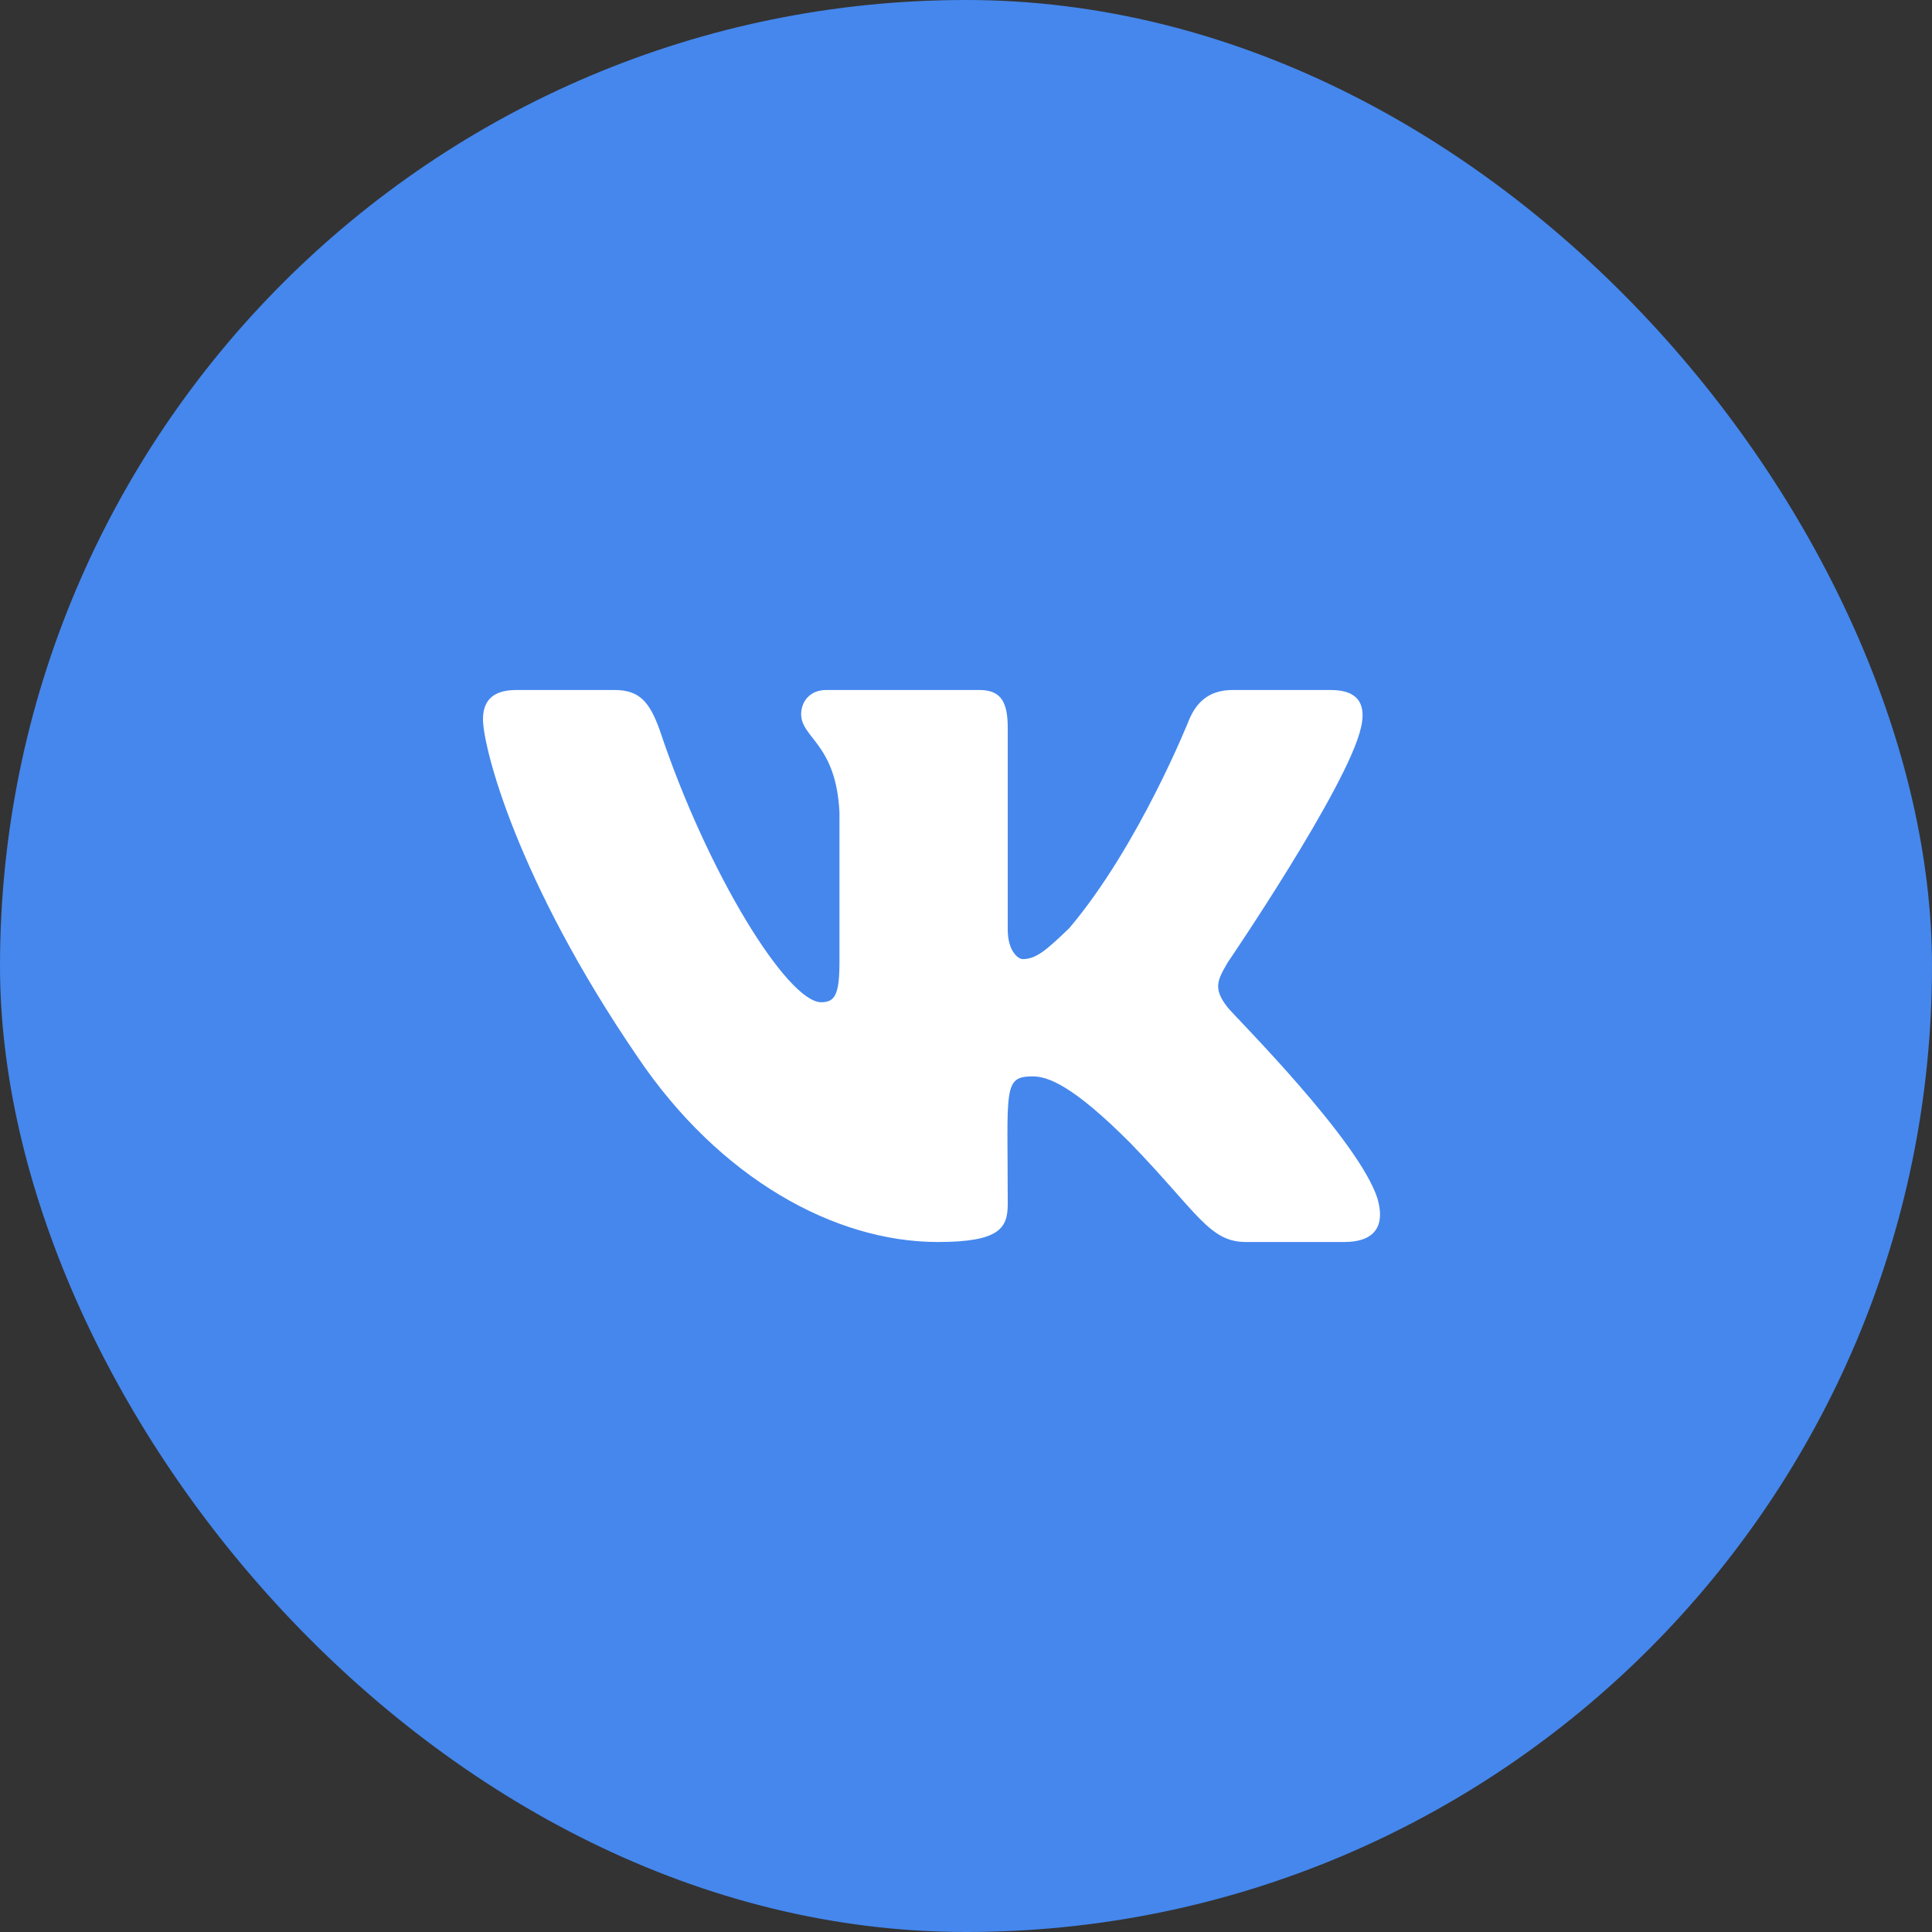 <svg width="28" height="28" viewBox="0 0 28 28" fill="none" xmlns="http://www.w3.org/2000/svg">
<rect x="0" y="0" width="28" height="28" fill="#333333" stroke="none"/>
<rect width="28" height="28" rx="14" fill="#4587ED"/>
<path d="M19.723 10.55C19.53 11.4 17.792 13.95 17.792 13.95C17.647 14.2 17.574 14.325 17.792 14.6C17.888 14.725 19.699 16.525 19.965 17.375C20.085 17.8 19.892 18 19.482 18H18.057C17.526 18 17.357 17.575 16.391 16.575C15.546 15.725 15.184 15.6 14.967 15.6C14.532 15.6 14.605 15.775 14.605 17.45C14.605 17.8 14.484 18 13.591 18C12.094 18 10.428 17.075 9.245 15.325C7.483 12.75 7 10.825 7 10.425C7 10.2 7.097 10 7.483 10H8.907C9.269 10 9.414 10.175 9.559 10.575C10.259 12.675 11.418 14.525 11.901 14.525C12.094 14.525 12.166 14.425 12.166 13.95V11.775C12.118 10.775 11.611 10.7 11.611 10.35C11.611 10.175 11.732 10 11.973 10H14.194C14.508 10 14.605 10.175 14.605 10.55V13.475C14.605 13.775 14.75 13.9 14.822 13.9C15.015 13.9 15.16 13.775 15.498 13.45C16.512 12.25 17.236 10.425 17.236 10.425C17.333 10.2 17.502 10 17.864 10H19.288C19.723 10 19.796 10.25 19.723 10.55Z" fill="white"/>
</svg>
